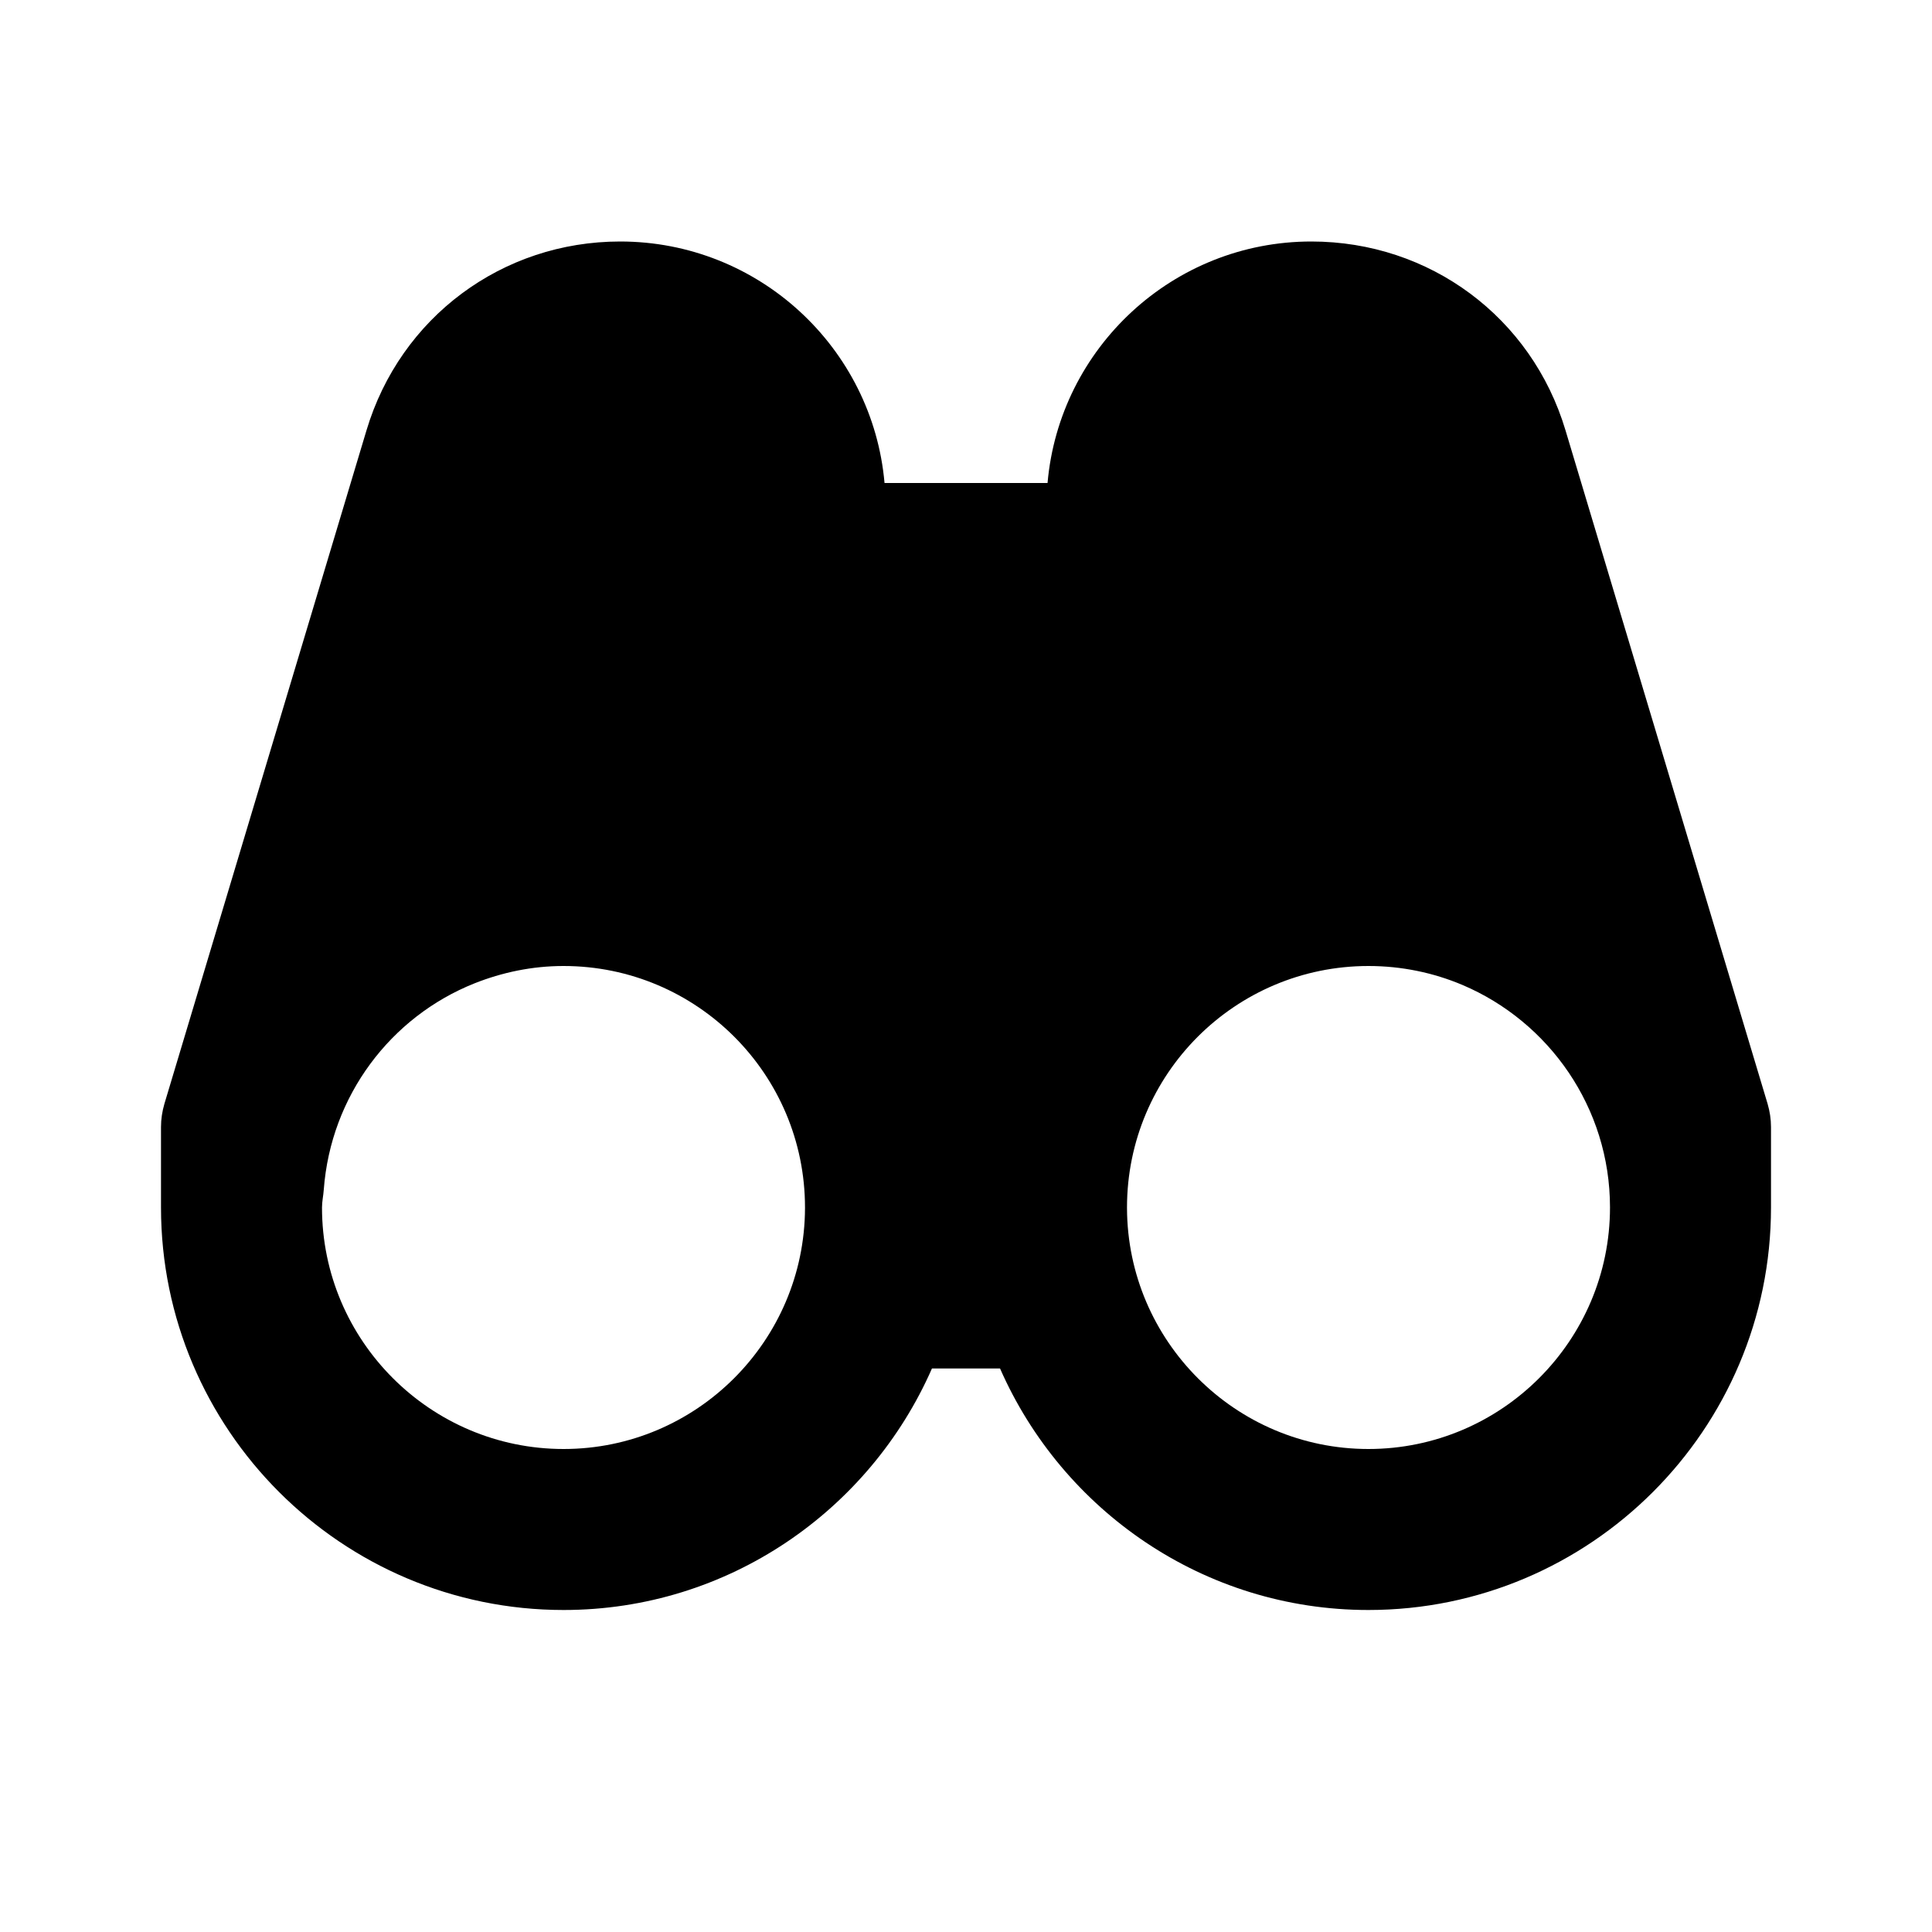 <svg xmlns="http://www.w3.org/2000/svg" width="24" height="24" viewBox="0 0 24 24"><path d="M19.447,5.345C19.027,3.942,17.761,3,16.29,3c-1.717,0-3.13,1.321-3.277,3h-2.025C10.84,4.321,9.426,3,7.704,3 C6.239,3,4.973,3.942,4.553,5.345l-2.511,8.368C2.015,13.806,2,13.902,2,14v1l0,0c0.001,2.758,2.243,5,5.001,5 c2.045,0,3.802-1.237,4.576-3h0.846c0.774,1.763,2.531,3,4.576,3C19.757,20,22,17.757,22,14.999V14 c0-0.098-0.015-0.194-0.042-0.287L19.447,5.345z M7.001,18C5.347,18,4,16.653,4,15c0-0.076,0.017-0.147,0.022-0.222 c0.087-1.165,0.83-2.146,1.871-2.562C6.236,12.08,6.608,12,7,12c1.656,0,3,1.343,3,3v0.009C9.994,16.658,8.652,18,7.001,18z M16.999,18c-1.651,0-2.993-1.342-2.999-2.991V15c0-1.657,1.344-3,3-3c0.413,0,0.808,0.084,1.166,0.235 C19.242,12.691,20,13.759,20,14.999C20,16.653,18.653,18,16.999,18z"/></svg>
